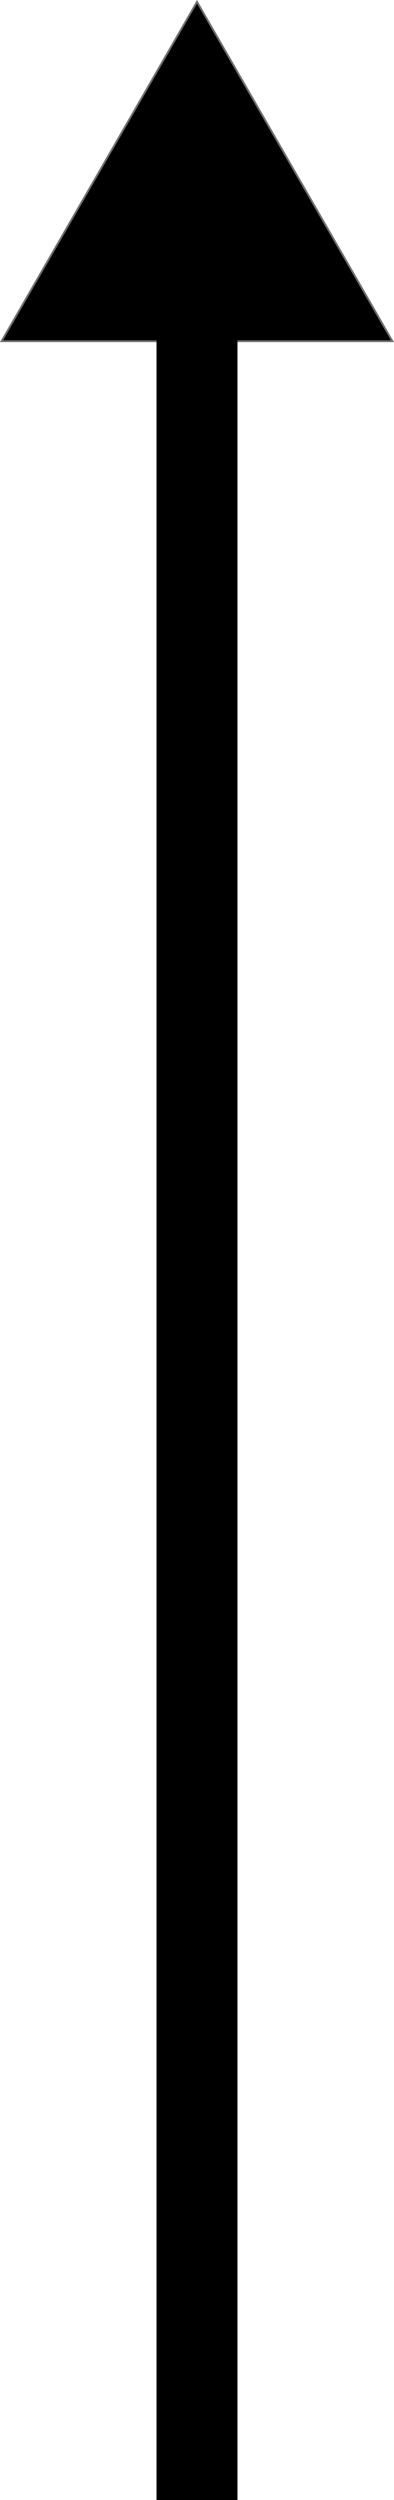 <svg xmlns="http://www.w3.org/2000/svg" width="219" height="1388.5" viewBox="0 0 219 1388.5"><g transform="translate(-409 -1551)"><path d="M109.5,0,219,190H0Z" transform="translate(409 1551)"/><path d="M109.5,2,1.73,189H217.27L109.5,2m0-2L219,190H0Z" transform="translate(409 1551)" fill="#707070"/><path d="M22.5,1200h-45V0h45Z" transform="translate(518.5 1739.5)"/></g></svg>